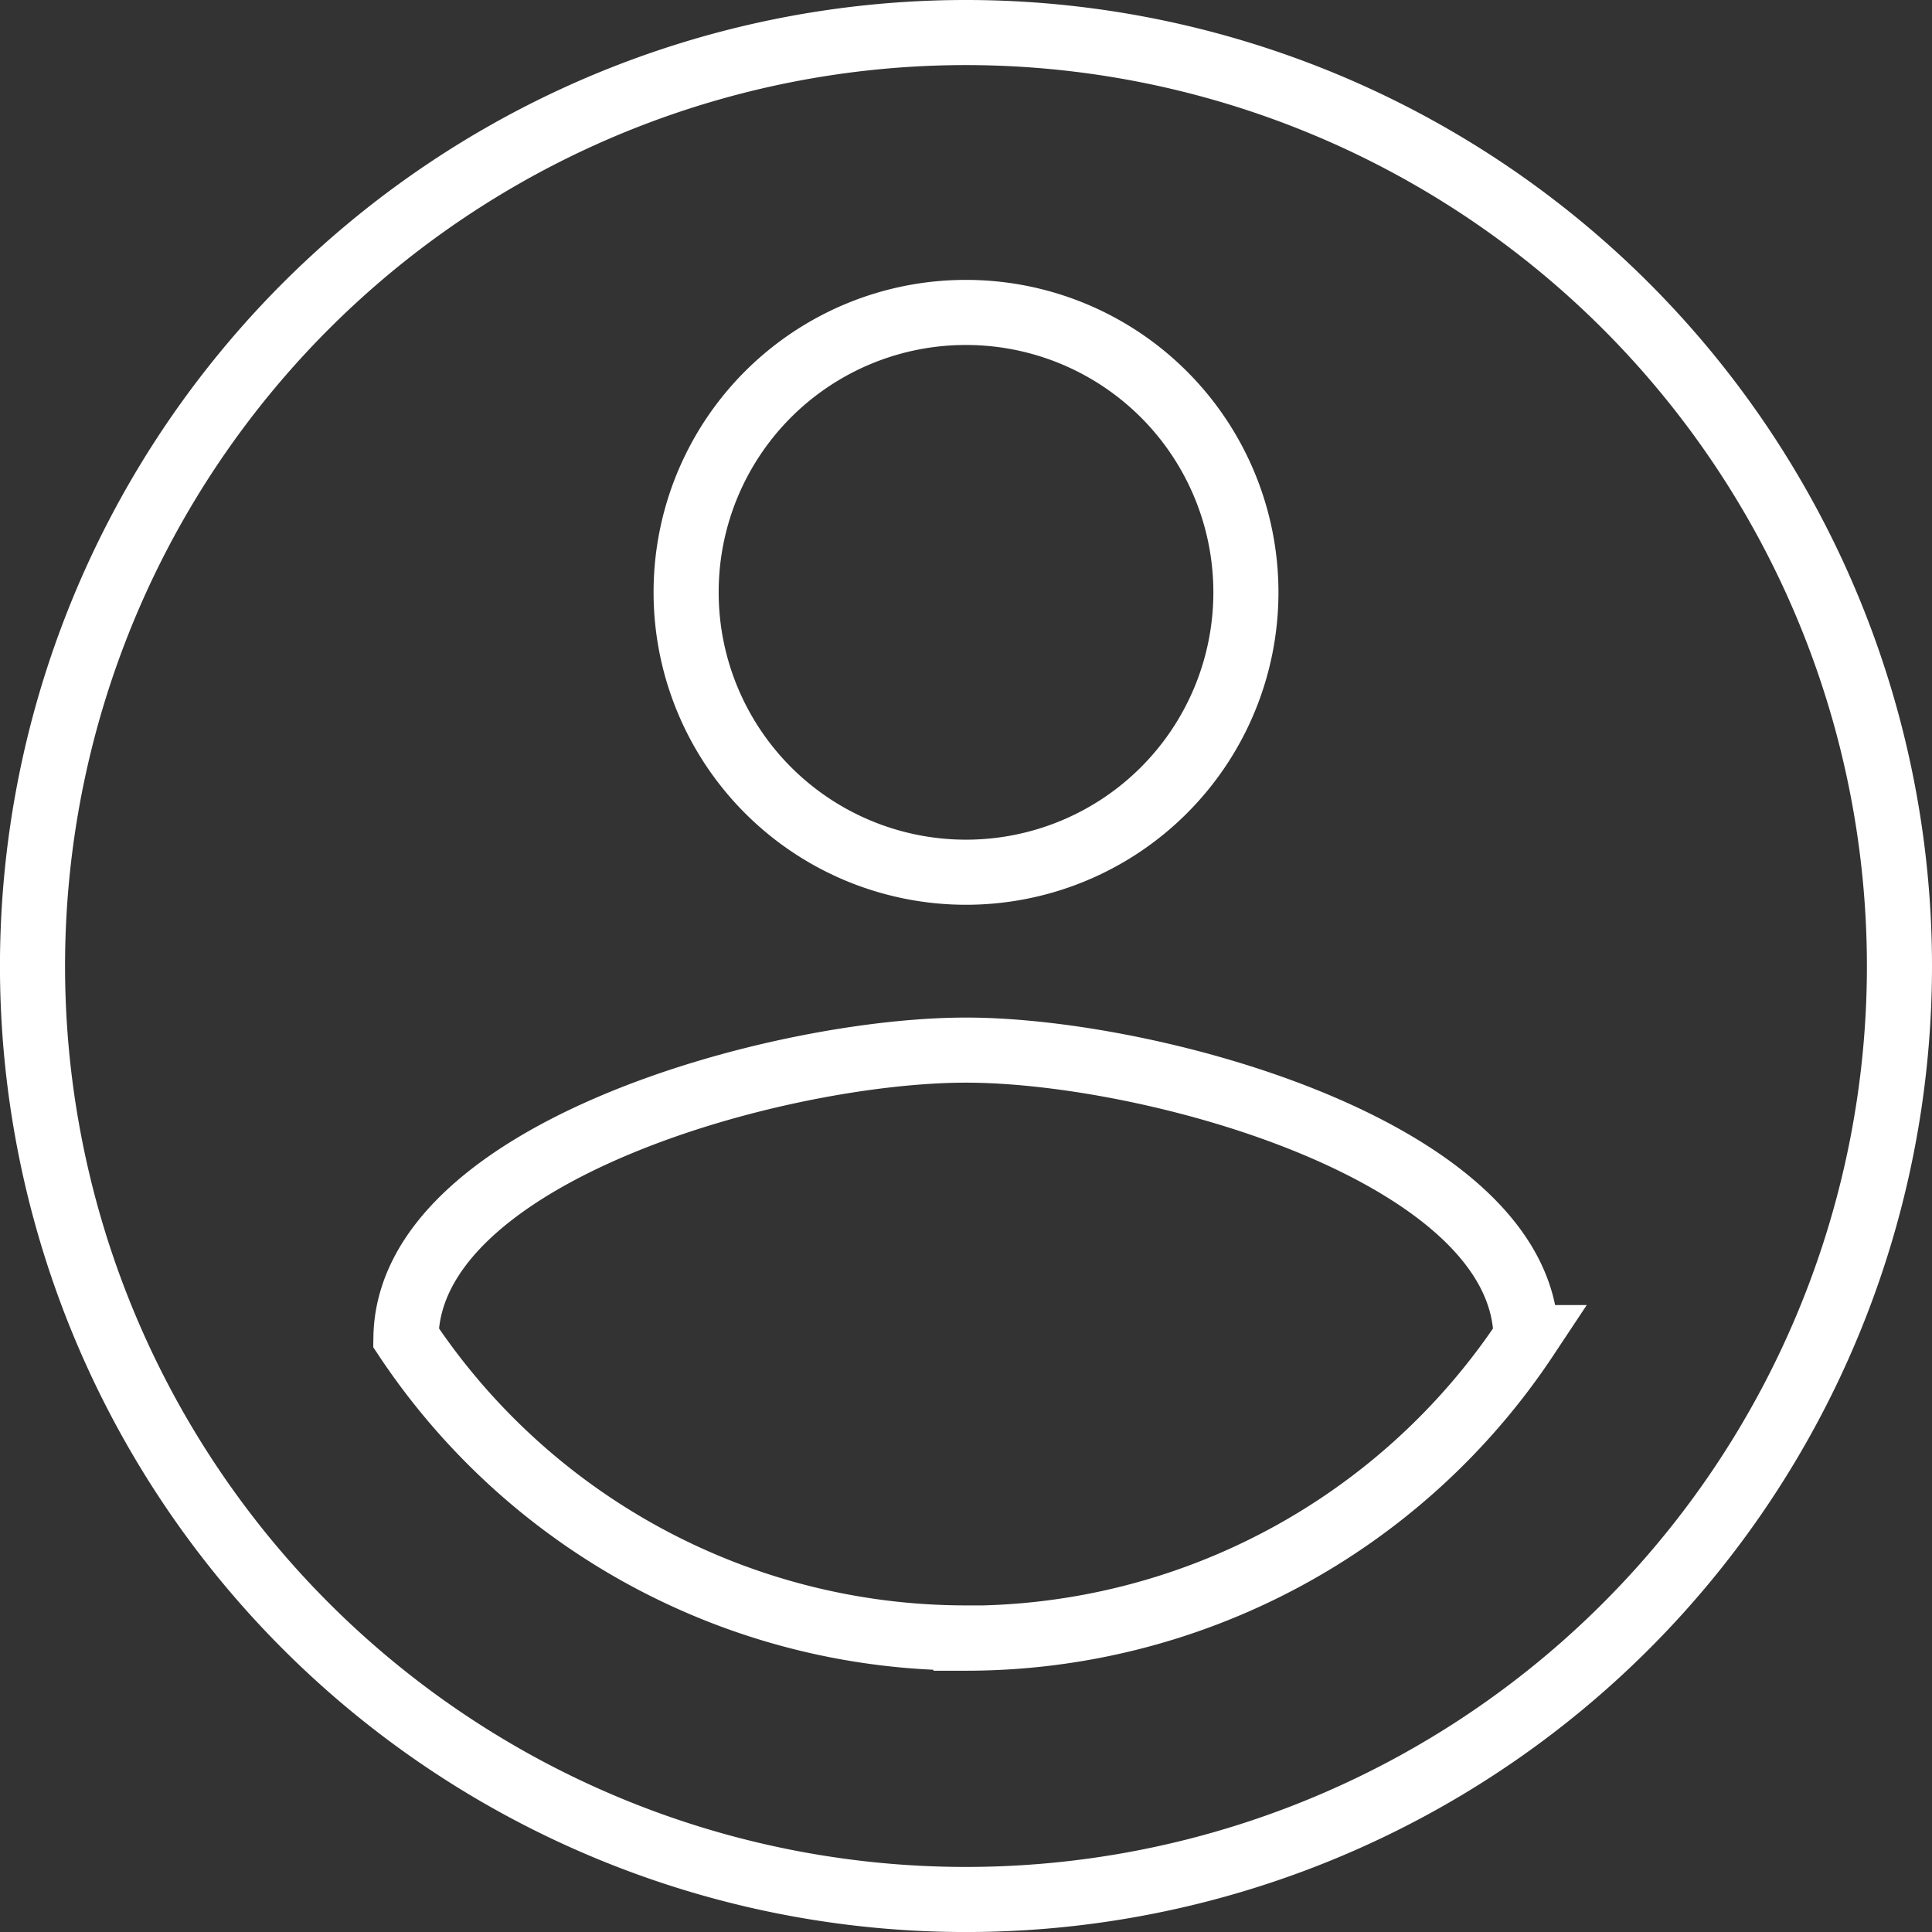 <svg xmlns="http://www.w3.org/2000/svg" width="59.363" height="59.363" viewBox="0 0 59.363 59.363">
  <rect x="0" y="0" width="59.363" height="59.363" fill="#333333" stroke="none"/>
  <path id="Icon_material-account-circle" data-name="Icon material-account-circle" d="M31.682,3A28.682,28.682,0,1,0,60.363,31.682,28.692,28.692,0,0,0,31.682,3Zm0,8.6a8.6,8.6,0,1,1-8.6,8.6A8.593,8.593,0,0,1,31.682,11.6Zm0,40.728A20.652,20.652,0,0,1,14.473,43.1c.086-5.708,11.473-8.834,17.209-8.834,5.708,0,17.123,3.126,17.209,8.834a20.652,20.652,0,0,1-17.209,9.235Z" transform="translate(-2 -2)" fill="none" stroke="#fff" stroke-width="2"/>
</svg>
